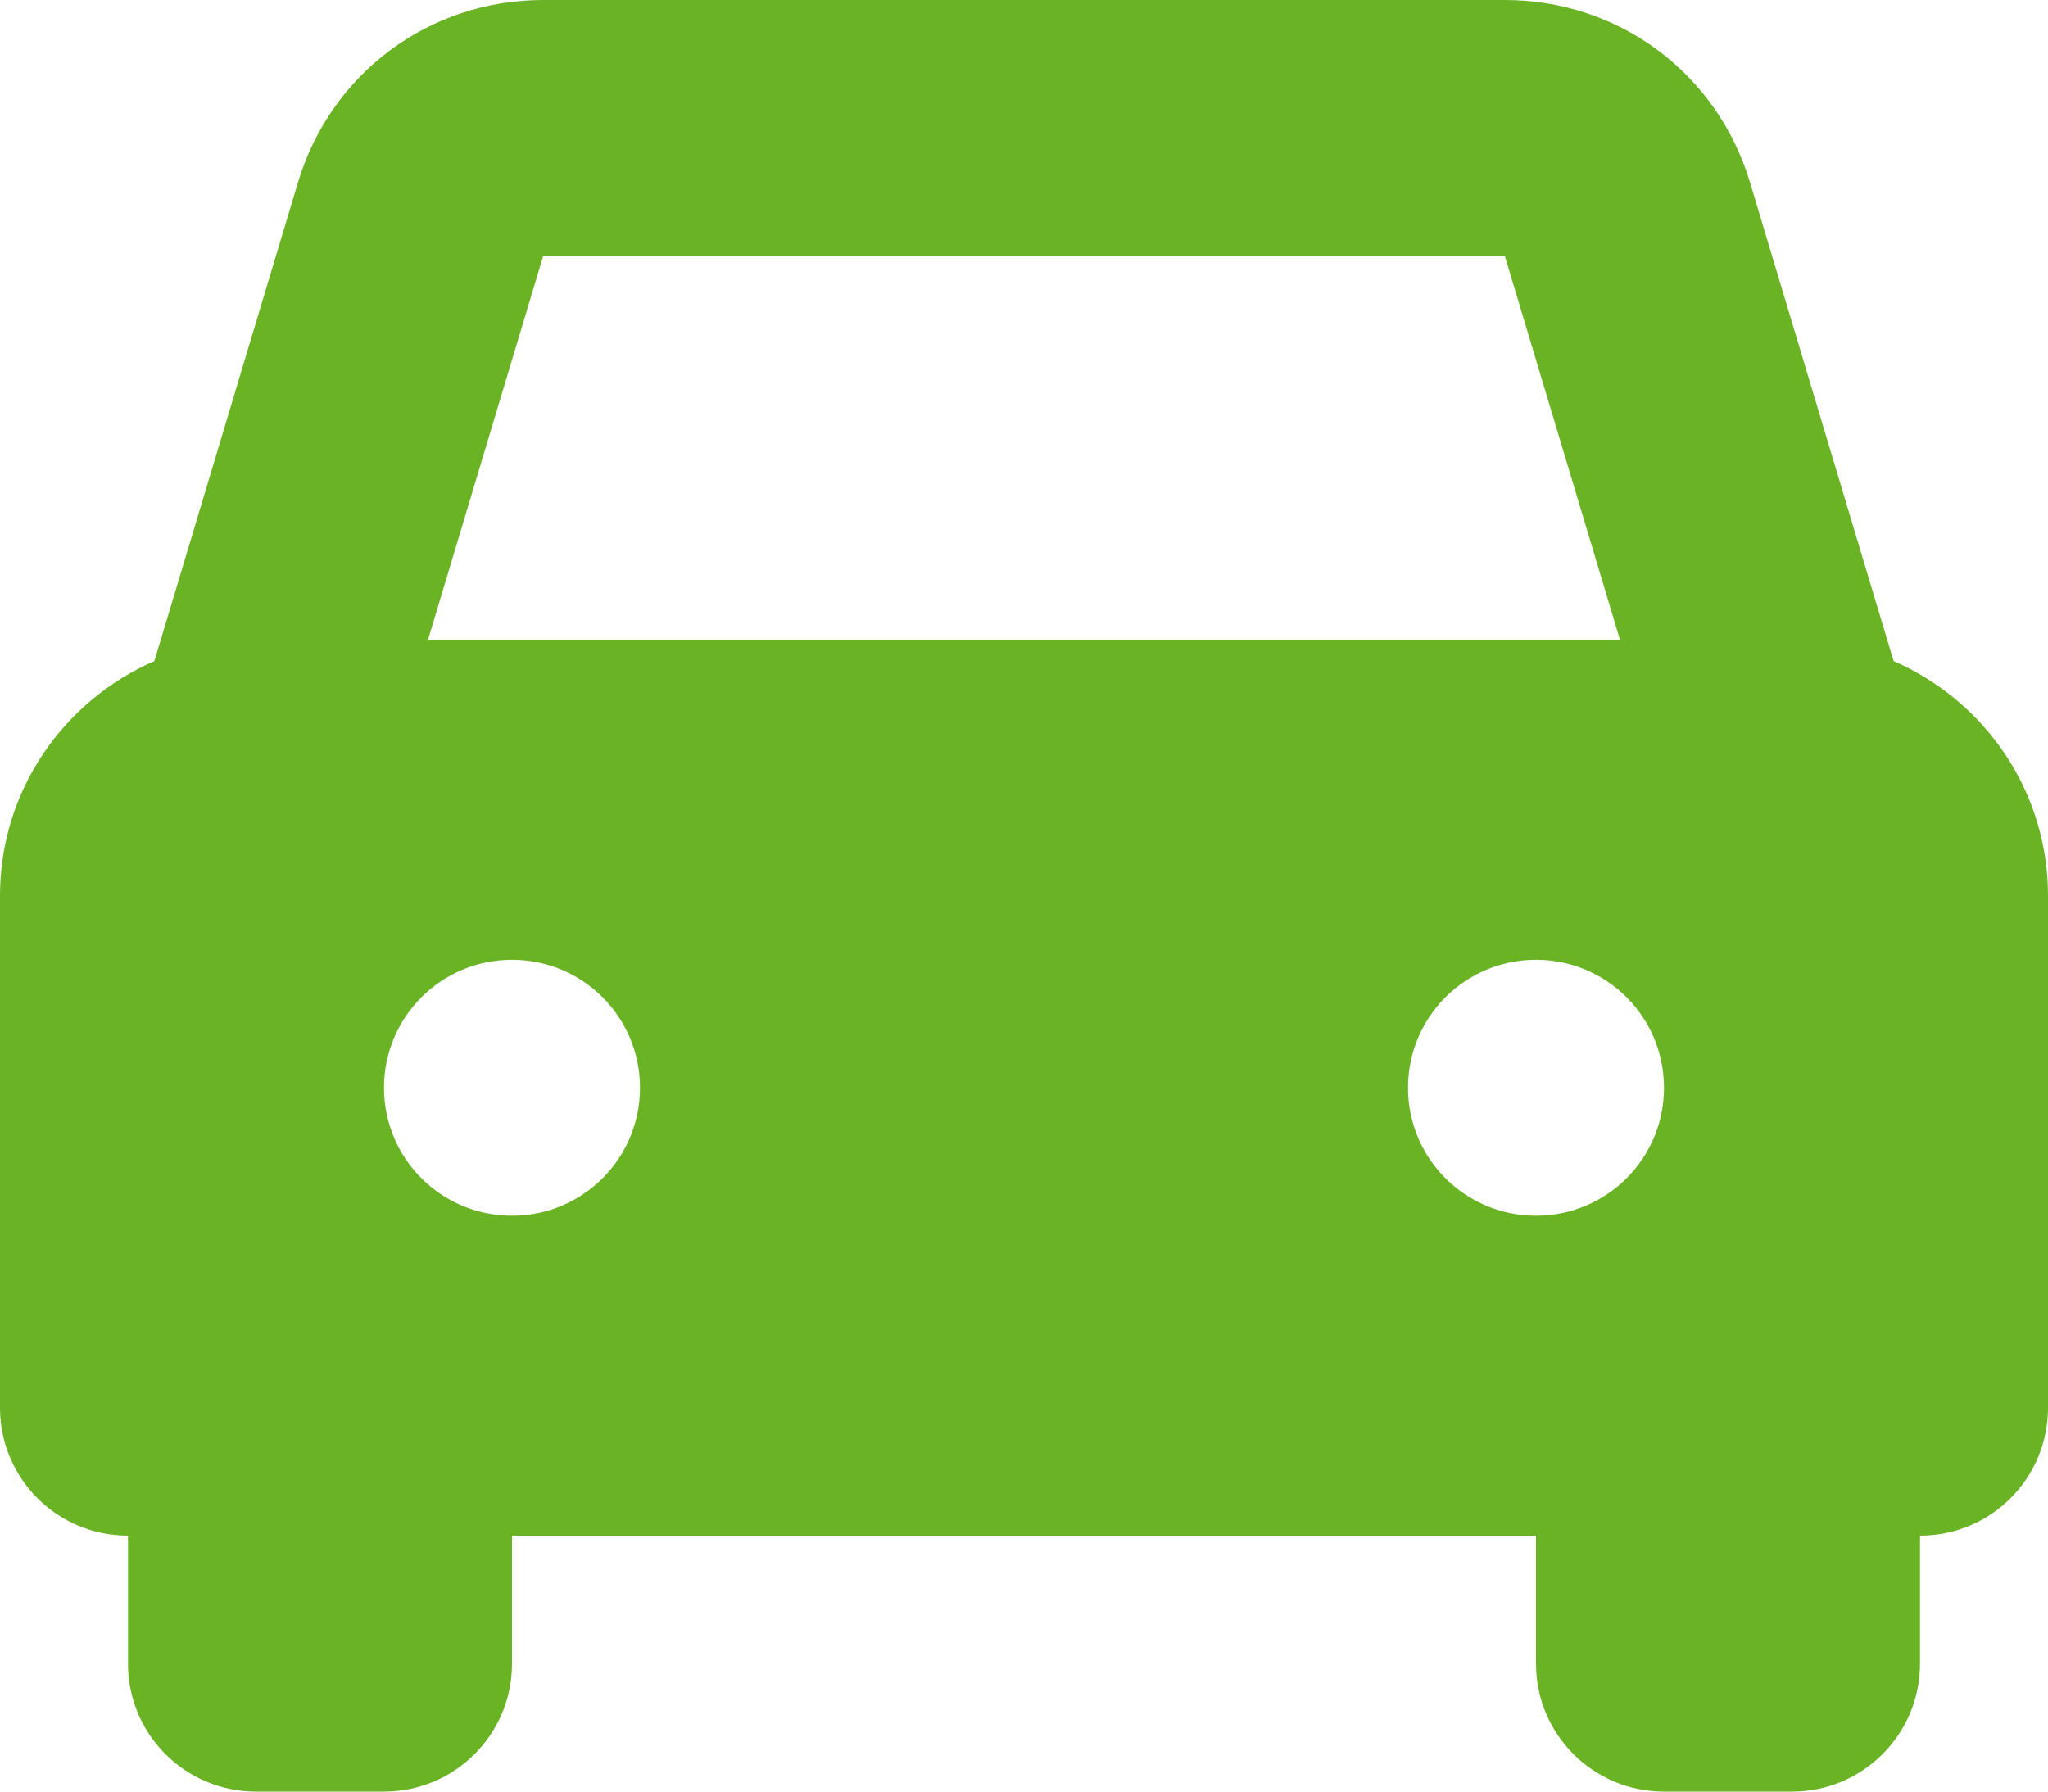 <?xml version="1.0" encoding="UTF-8"?> <!-- Generator: Adobe Illustrator 23.0.3, SVG Export Plug-In . SVG Version: 6.00 Build 0) --> <svg xmlns="http://www.w3.org/2000/svg" xmlns:xlink="http://www.w3.org/1999/xlink" id="Слой_1" x="0px" y="0px" viewBox="0 0 512 448" style="enable-background:new 0 0 512 448;" xml:space="preserve"> <style type="text/css"> .st0{fill:#69B325;} </style> <path class="st0" d="M473.4,165.3L437.5,45.6C429.3,18.3,404.7,0,376.2,0H135.8c-28.5,0-53.1,18.3-61.3,45.6L38.6,165.3 C15.9,175.2,0,197.7,0,224v128c0,17.7,14.3,32,32,32h0l0,32c0,17.7,14.3,32,32,32h32c17.7,0,32-14.3,32-32l0-32h256l0,32 c0,17.7,14.3,32,32,32h32c17.7,0,32-14.3,32-32v-32l0,0h0c17.7,0,32-14.3,32-32V224C512,197.7,496.1,175.2,473.4,165.3L473.4,165.3z M135.8,64h240.4l28.8,96H107L135.8,64L135.8,64z M128,304c-17.7,0-32-14.3-32-32c0-17.7,14.3-32,32-32s32,14.3,32,32 C160,289.7,145.7,304,128,304z M384,304c-17.7,0-32-14.3-32-32c0-17.7,14.3-32,32-32s32,14.3,32,32C416,289.7,401.7,304,384,304z"></path> </svg> 